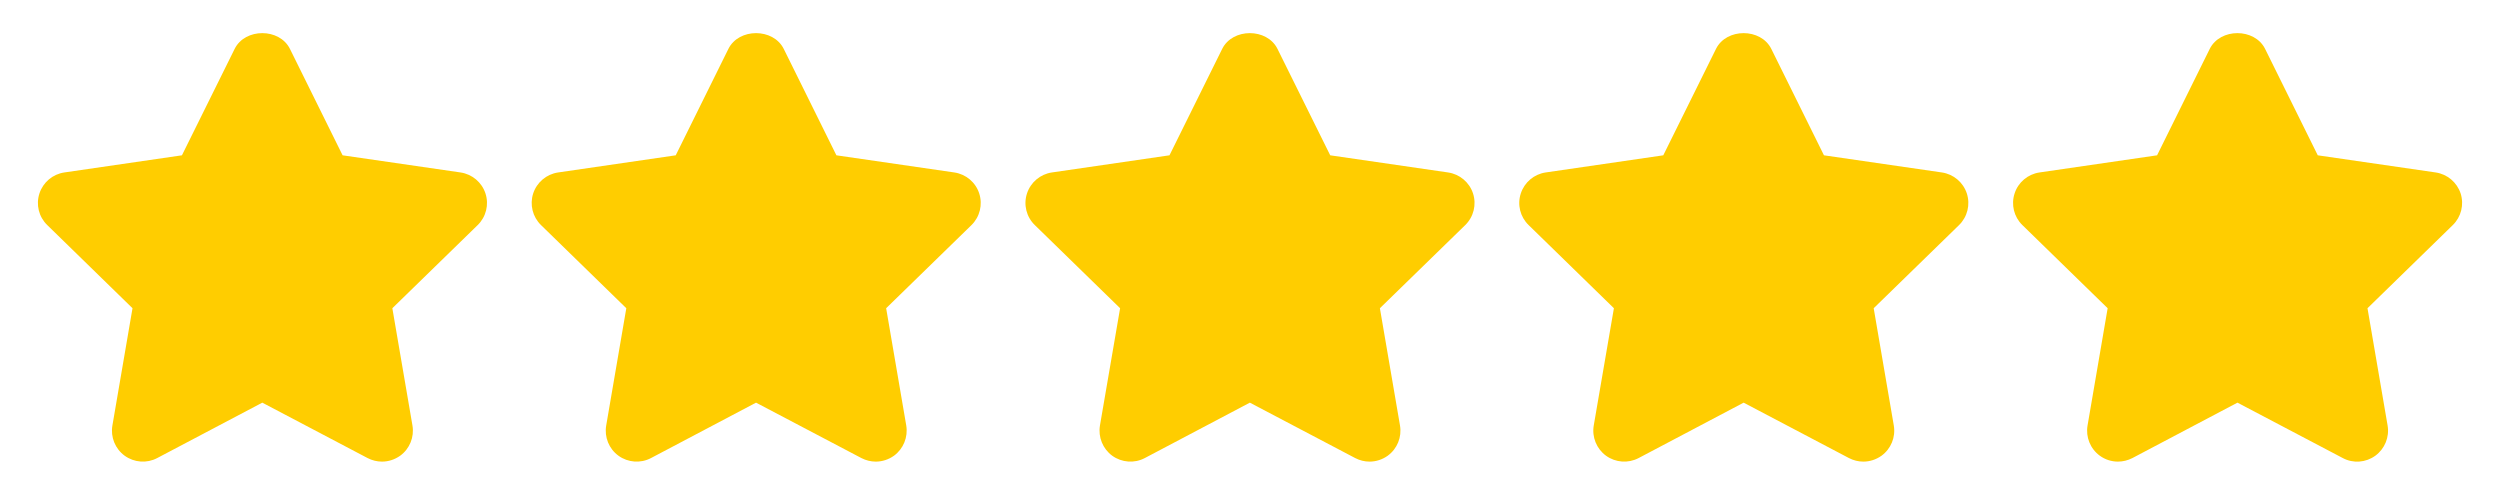 <svg xmlns="http://www.w3.org/2000/svg" xmlns:xlink="http://www.w3.org/1999/xlink" width="250" zoomAndPan="magnify" viewBox="0 0 187.5 37.5" height="50" preserveAspectRatio="xMidYMid meet" version="1.0"><defs><clipPath id="dd85caf163"><path d="M 2.844 2 L 37 2 L 37 35 L 2.844 35 Z M 2.844 2 " clip-rule="nonzero"/></clipPath><clipPath id="62051fbd94"><path d="M 150 2 L 184.656 2 L 184.656 35 L 150 35 Z M 150 2 " clip-rule="nonzero"/></clipPath></defs><g clip-path="url(#dd85caf163)"><path fill="#ffcd00" d="M 36.41 14.508 C 36.137 13.672 35.41 13.062 34.539 12.934 L 25.695 11.648 L 21.746 3.668 C 20.965 2.09 18.379 2.09 17.598 3.668 L 13.645 11.648 L 4.824 12.934 C 3.953 13.062 3.23 13.672 2.957 14.512 C 2.684 15.348 2.91 16.266 3.543 16.879 L 9.938 23.117 L 8.43 31.914 C 8.281 32.781 8.637 33.66 9.352 34.18 C 10.066 34.695 11.012 34.766 11.789 34.355 L 19.672 30.199 L 27.57 34.355 C 27.91 34.531 28.281 34.621 28.648 34.621 C 29.129 34.621 29.605 34.469 30.012 34.18 C 30.727 33.66 31.082 32.781 30.934 31.914 L 29.426 23.117 L 35.824 16.883 C 36.457 16.266 36.684 15.348 36.41 14.508 Z M 36.41 14.508 " fill-opacity="1" fill-rule="nonzero"/></g><path fill="#ffcd00" d="M 73.441 14.508 C 73.172 13.672 72.445 13.062 71.574 12.934 L 62.73 11.648 L 58.781 3.668 C 57.996 2.09 55.41 2.09 54.629 3.668 L 50.68 11.648 L 41.859 12.934 C 40.988 13.062 40.262 13.672 39.988 14.512 C 39.719 15.348 39.945 16.266 40.574 16.879 L 46.973 23.117 L 45.465 31.914 C 45.316 32.781 45.672 33.664 46.387 34.18 C 47.098 34.695 48.047 34.766 48.824 34.355 L 56.703 30.199 L 64.605 34.355 C 64.945 34.531 65.316 34.621 65.684 34.621 C 66.16 34.621 66.641 34.469 67.047 34.18 C 67.758 33.66 68.113 32.781 67.969 31.914 L 66.461 23.117 L 72.859 16.883 C 73.488 16.266 73.715 15.348 73.441 14.508 Z M 73.441 14.508 " fill-opacity="1" fill-rule="nonzero"/><path fill="#ffcd00" d="M 110.477 14.508 C 110.203 13.672 109.48 13.062 108.605 12.934 L 99.766 11.648 L 95.812 3.668 C 95.031 2.09 92.445 2.09 91.664 3.668 L 87.711 11.648 L 78.891 12.934 C 78.023 13.062 77.297 13.672 77.023 14.512 C 76.75 15.348 76.977 16.266 77.609 16.879 L 84.008 23.117 L 82.496 31.914 C 82.352 32.781 82.707 33.66 83.418 34.18 C 84.133 34.695 85.082 34.766 85.859 34.355 L 93.738 30.199 L 101.641 34.355 C 101.977 34.531 102.348 34.621 102.715 34.621 C 103.195 34.621 103.676 34.469 104.078 34.18 C 104.793 33.66 105.148 32.781 105 31.914 L 103.492 23.117 L 109.891 16.883 C 110.523 16.266 110.75 15.348 110.477 14.508 Z M 110.477 14.508 " fill-opacity="1" fill-rule="nonzero"/><path fill="#ffcd00" d="M 147.512 14.508 C 147.238 13.672 146.512 13.062 145.641 12.934 L 136.797 11.648 L 132.848 3.668 C 132.066 2.09 129.48 2.09 128.699 3.668 L 124.746 11.648 L 115.926 12.934 C 115.055 13.062 114.332 13.672 114.059 14.512 C 113.785 15.348 114.012 16.266 114.645 16.879 L 121.043 23.117 L 119.531 31.914 C 119.383 32.781 119.742 33.66 120.453 34.18 C 121.168 34.695 122.113 34.766 122.895 34.355 L 130.773 30.199 L 138.672 34.355 C 139.012 34.531 139.383 34.621 139.75 34.621 C 140.23 34.621 140.707 34.469 141.113 34.18 C 141.828 33.66 142.184 32.781 142.035 31.914 L 140.527 23.117 L 146.926 16.883 C 147.559 16.266 147.785 15.348 147.512 14.508 Z M 147.512 14.508 " fill-opacity="1" fill-rule="nonzero"/><g clip-path="url(#62051fbd94)"><path fill="#ffcd00" d="M 184.547 14.508 C 184.27 13.672 183.547 13.062 182.676 12.934 L 173.832 11.648 L 169.883 3.668 C 169.098 2.09 166.516 2.09 165.73 3.668 L 161.781 11.648 L 152.961 12.934 C 152.09 13.062 151.363 13.672 151.094 14.512 C 150.82 15.348 151.047 16.266 151.676 16.879 L 158.074 23.117 L 156.566 31.914 C 156.418 32.781 156.773 33.66 157.488 34.18 C 157.891 34.473 158.367 34.621 158.844 34.621 C 159.215 34.621 159.586 34.531 159.93 34.355 L 167.809 30.199 L 175.711 34.355 C 176.488 34.77 177.434 34.699 178.148 34.18 C 178.859 33.66 179.219 32.781 179.07 31.914 L 177.562 23.117 L 183.961 16.879 C 184.59 16.266 184.816 15.348 184.547 14.508 Z M 184.547 14.508 " fill-opacity="1" fill-rule="nonzero"/></g></svg>